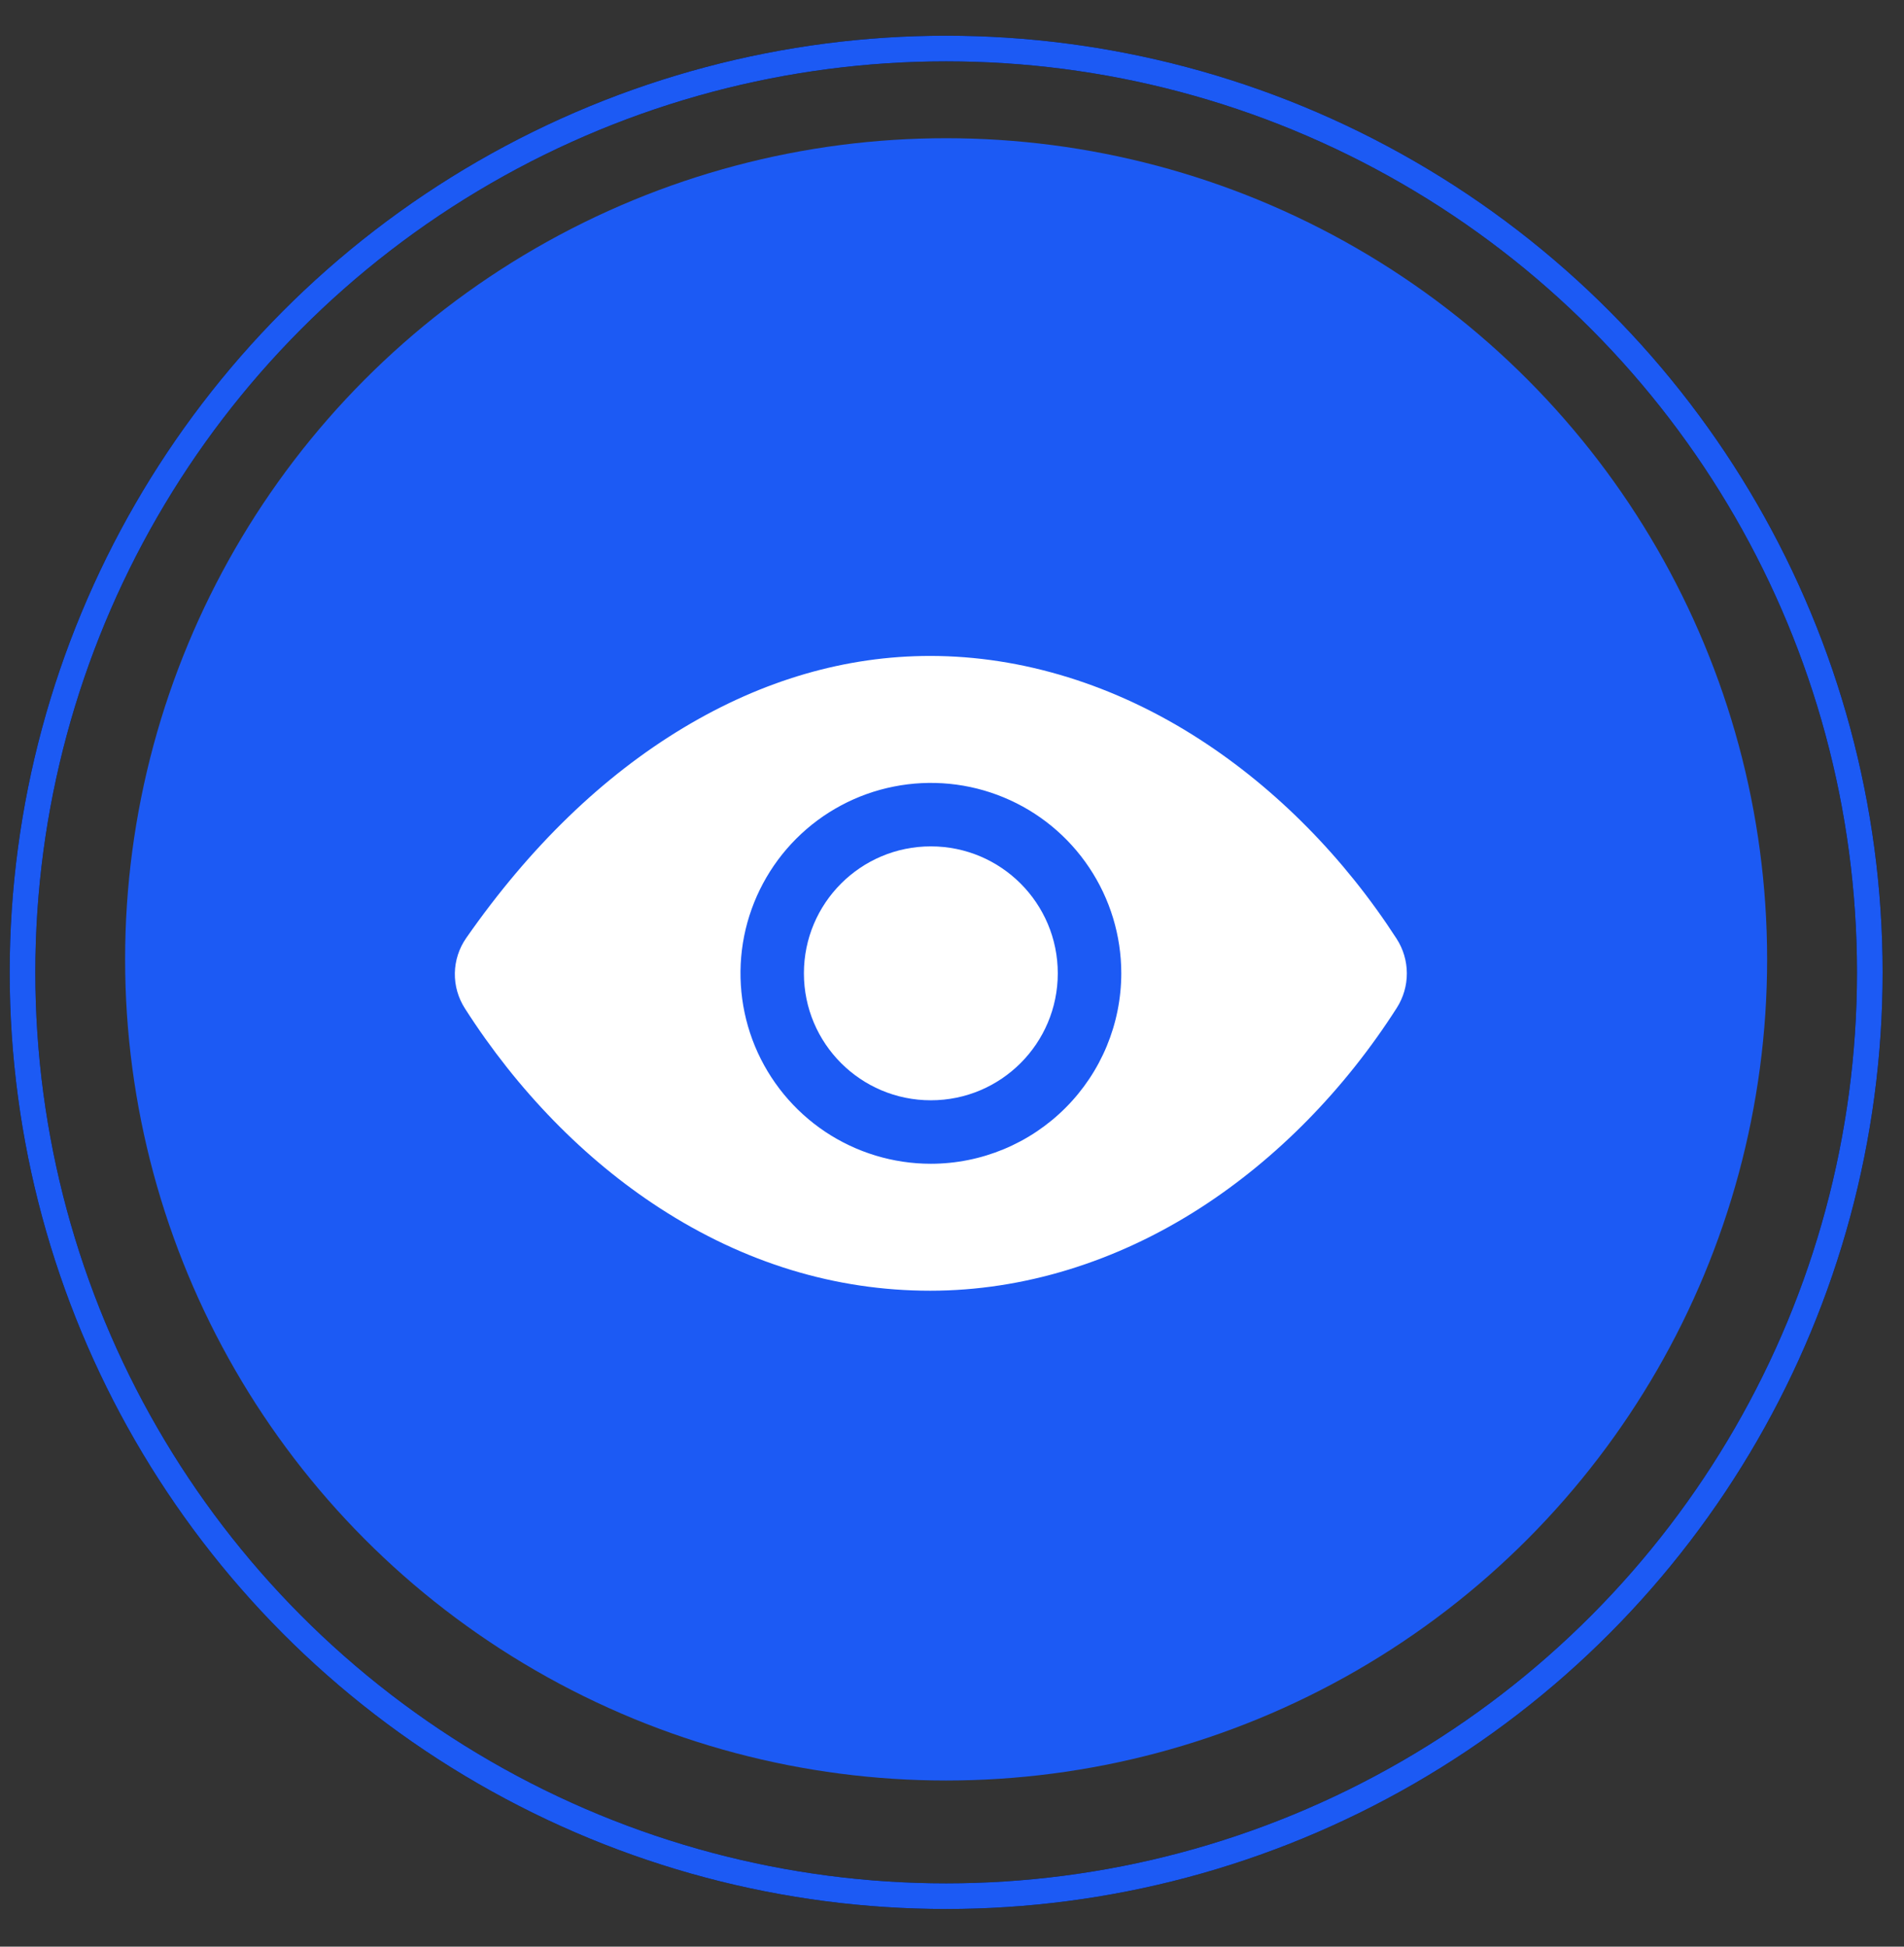 <svg width="45" height="46" viewBox="0 0 45 46" fill="none" xmlns="http://www.w3.org/2000/svg">
<rect x="0" y="0" width="45" height="46" fill="#333333" stroke="none"/>
<circle cx="22.361" cy="22.67" r="19.404" fill="#1C5AF4"/>
<circle cx="22.362" cy="22.977" r="21.83" stroke="black" stroke-width="0.606"/>
<circle cx="22.362" cy="22.977" r="21.83" stroke="#1C5AF4" stroke-width="0.606"/>
<path d="M22 26C23.657 26 25 24.657 25 23C25 21.343 23.657 20 22 20C20.343 20 19 21.343 19 23C19 24.657 20.343 26 22 26Z" fill="white"/>
<path d="M33.009 22.184C31.769 20.266 30.16 18.637 28.356 17.472C26.36 16.182 24.157 15.5 21.985 15.5C19.992 15.5 18.032 16.07 16.16 17.193C14.251 18.338 12.521 20.011 11.019 22.165C10.849 22.408 10.756 22.697 10.75 22.993C10.745 23.29 10.828 23.581 10.989 23.831C12.227 25.768 13.82 27.4 15.595 28.549C17.595 29.844 19.746 30.5 21.985 30.5C24.174 30.5 26.382 29.824 28.369 28.544C30.172 27.383 31.778 25.748 33.014 23.814C33.169 23.57 33.251 23.287 33.25 22.998C33.249 22.71 33.166 22.427 33.009 22.184ZM22.001 27.5C21.111 27.5 20.241 27.236 19.501 26.742C18.761 26.247 18.184 25.544 17.843 24.722C17.503 23.9 17.414 22.995 17.587 22.122C17.761 21.249 18.19 20.447 18.819 19.818C19.448 19.189 20.25 18.76 21.123 18.587C21.996 18.413 22.901 18.502 23.723 18.843C24.545 19.183 25.248 19.76 25.742 20.5C26.237 21.24 26.501 22.11 26.501 23C26.5 24.193 26.025 25.337 25.181 26.18C24.338 27.024 23.194 27.499 22.001 27.5Z" fill="white"/>
</svg>
